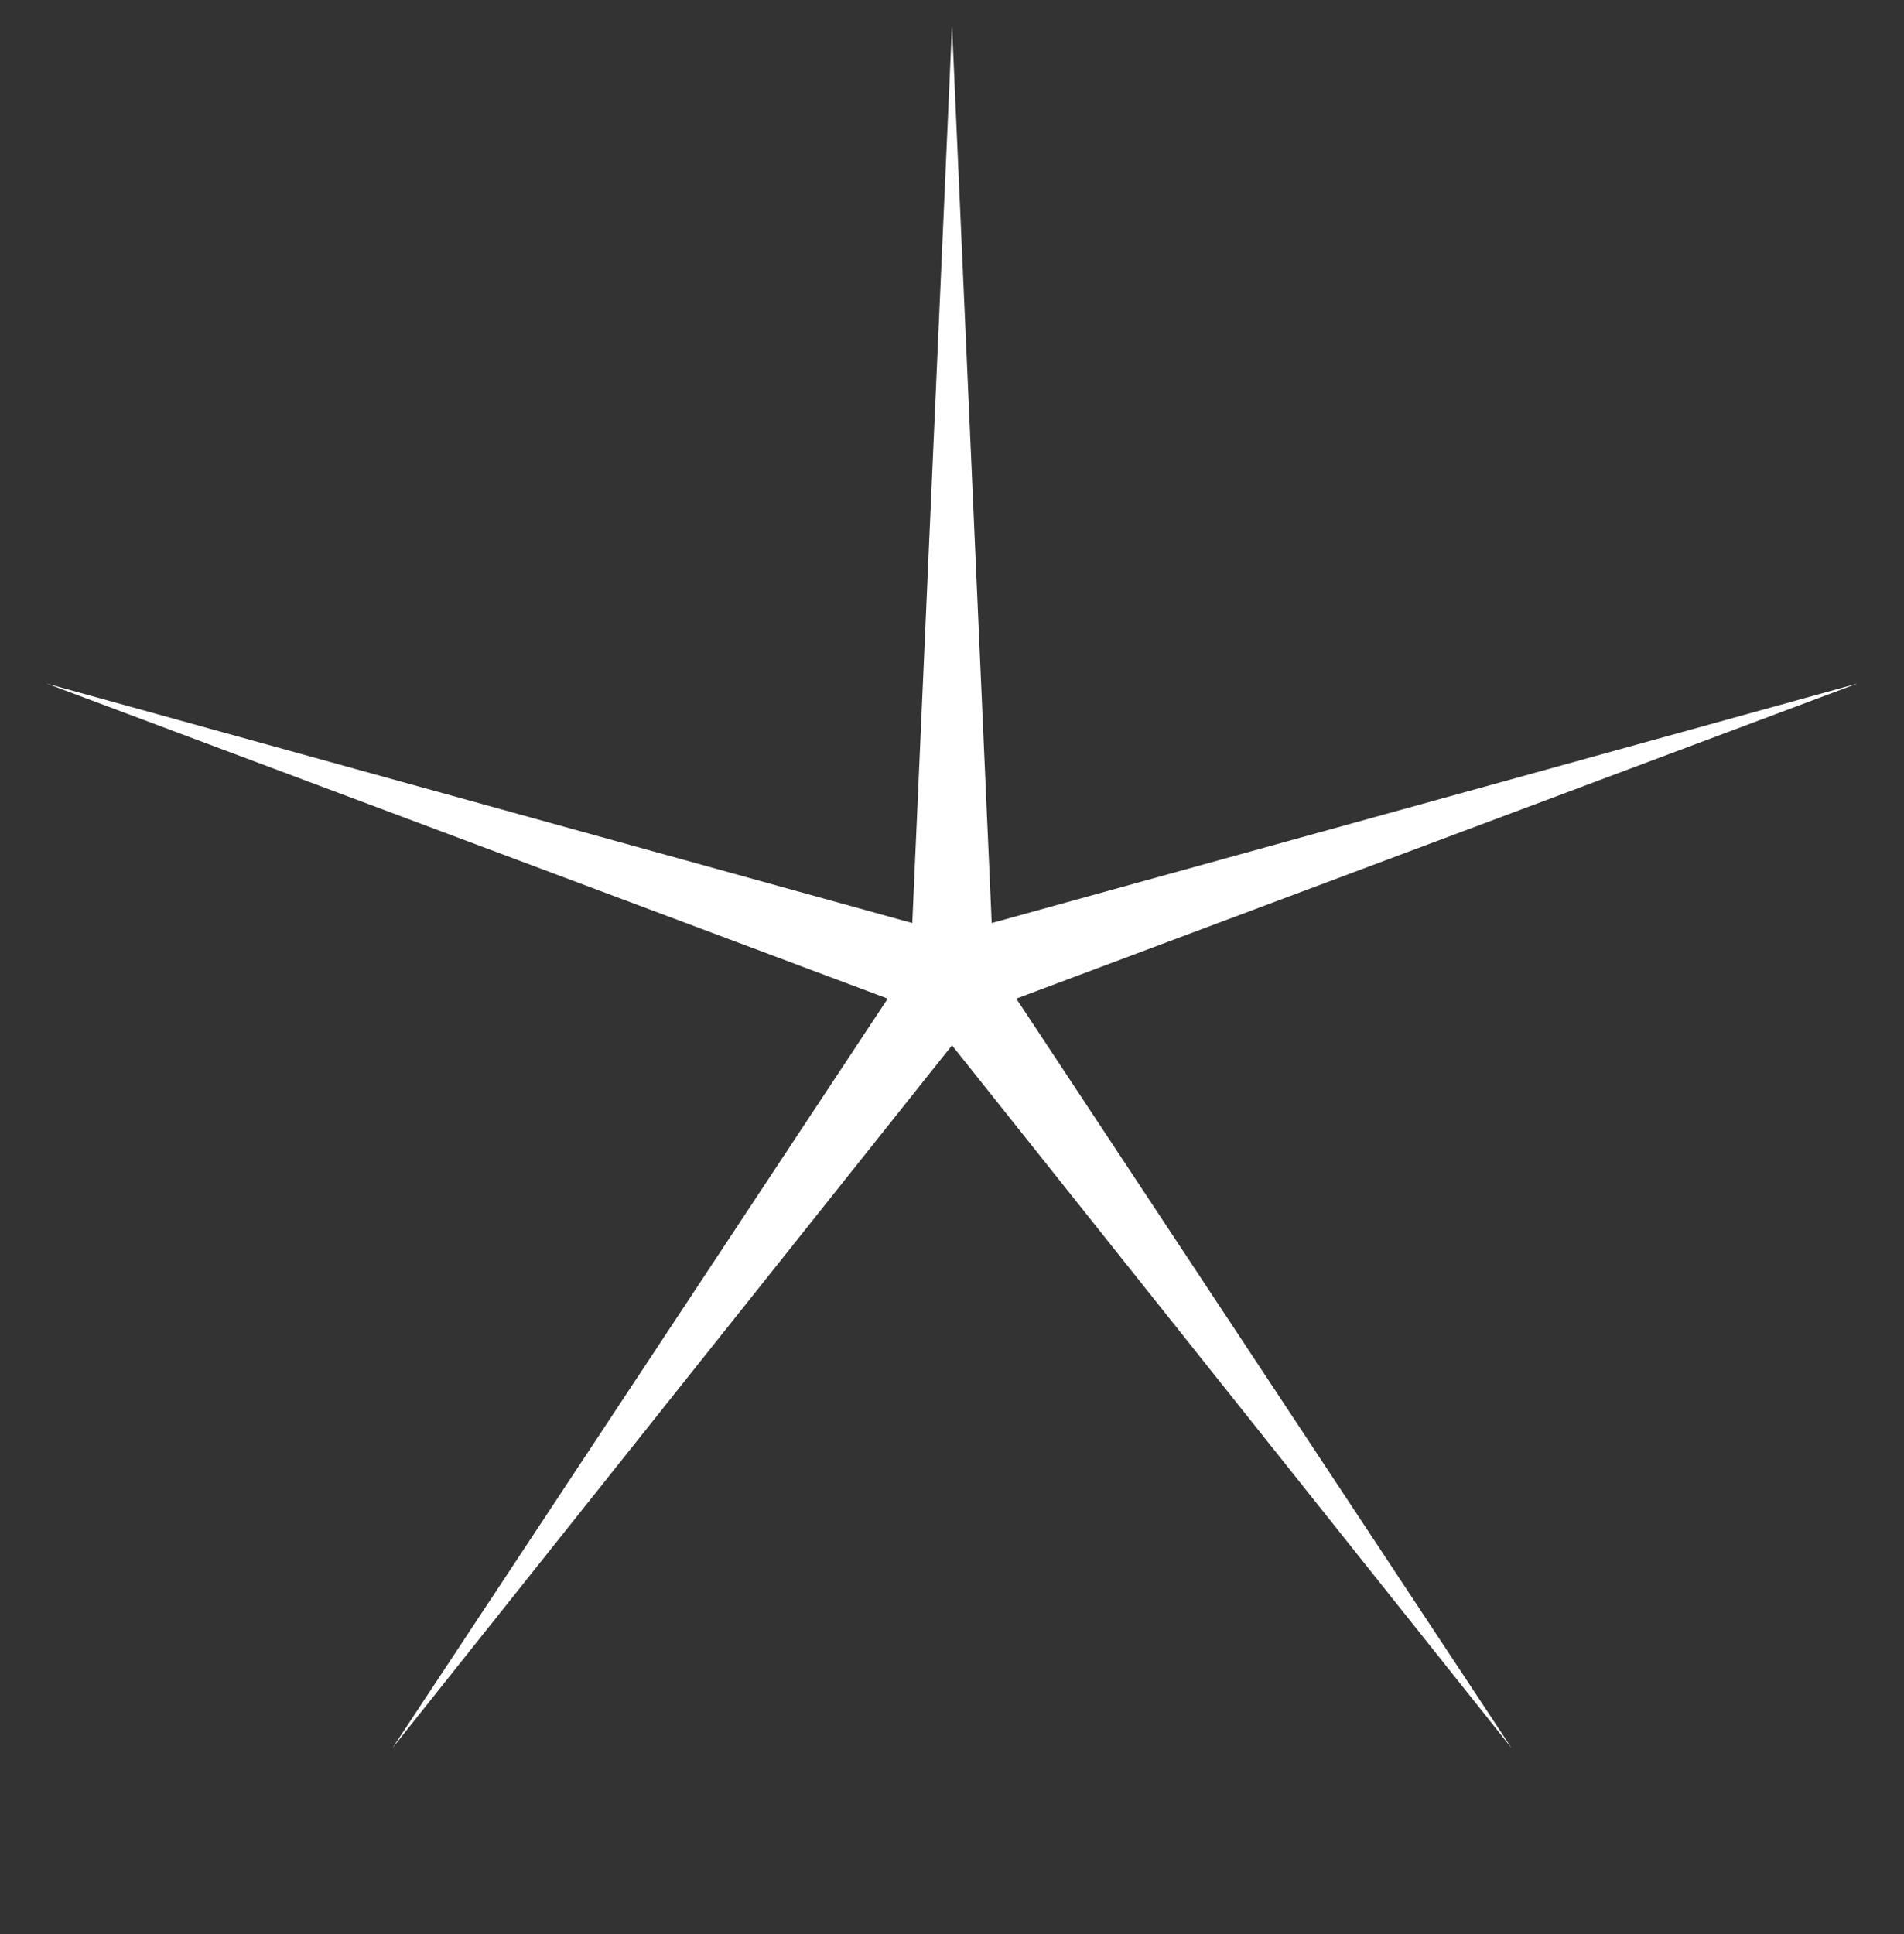 <svg width="64" height="65" viewBox="0 0 64 65" fill="none" xmlns="http://www.w3.org/2000/svg">
<rect x="0" y="0" width="64" height="65" fill="#333333" stroke="none"/>
<g clip-path="url(#clip0_334_320)">
<path d="M32 0.86L33.335 31.022L62.434 22.972L34.161 33.562L50.809 58.749L32 35.132L13.191 58.749L29.839 33.562L1.566 22.972L30.665 31.022L32 0.86Z" fill="white"/>
</g>
<defs>
<clipPath id="clip0_334_320">
<rect width="64" height="64" fill="white" transform="translate(0 0.86)"/>
</clipPath>
</defs>
</svg>
